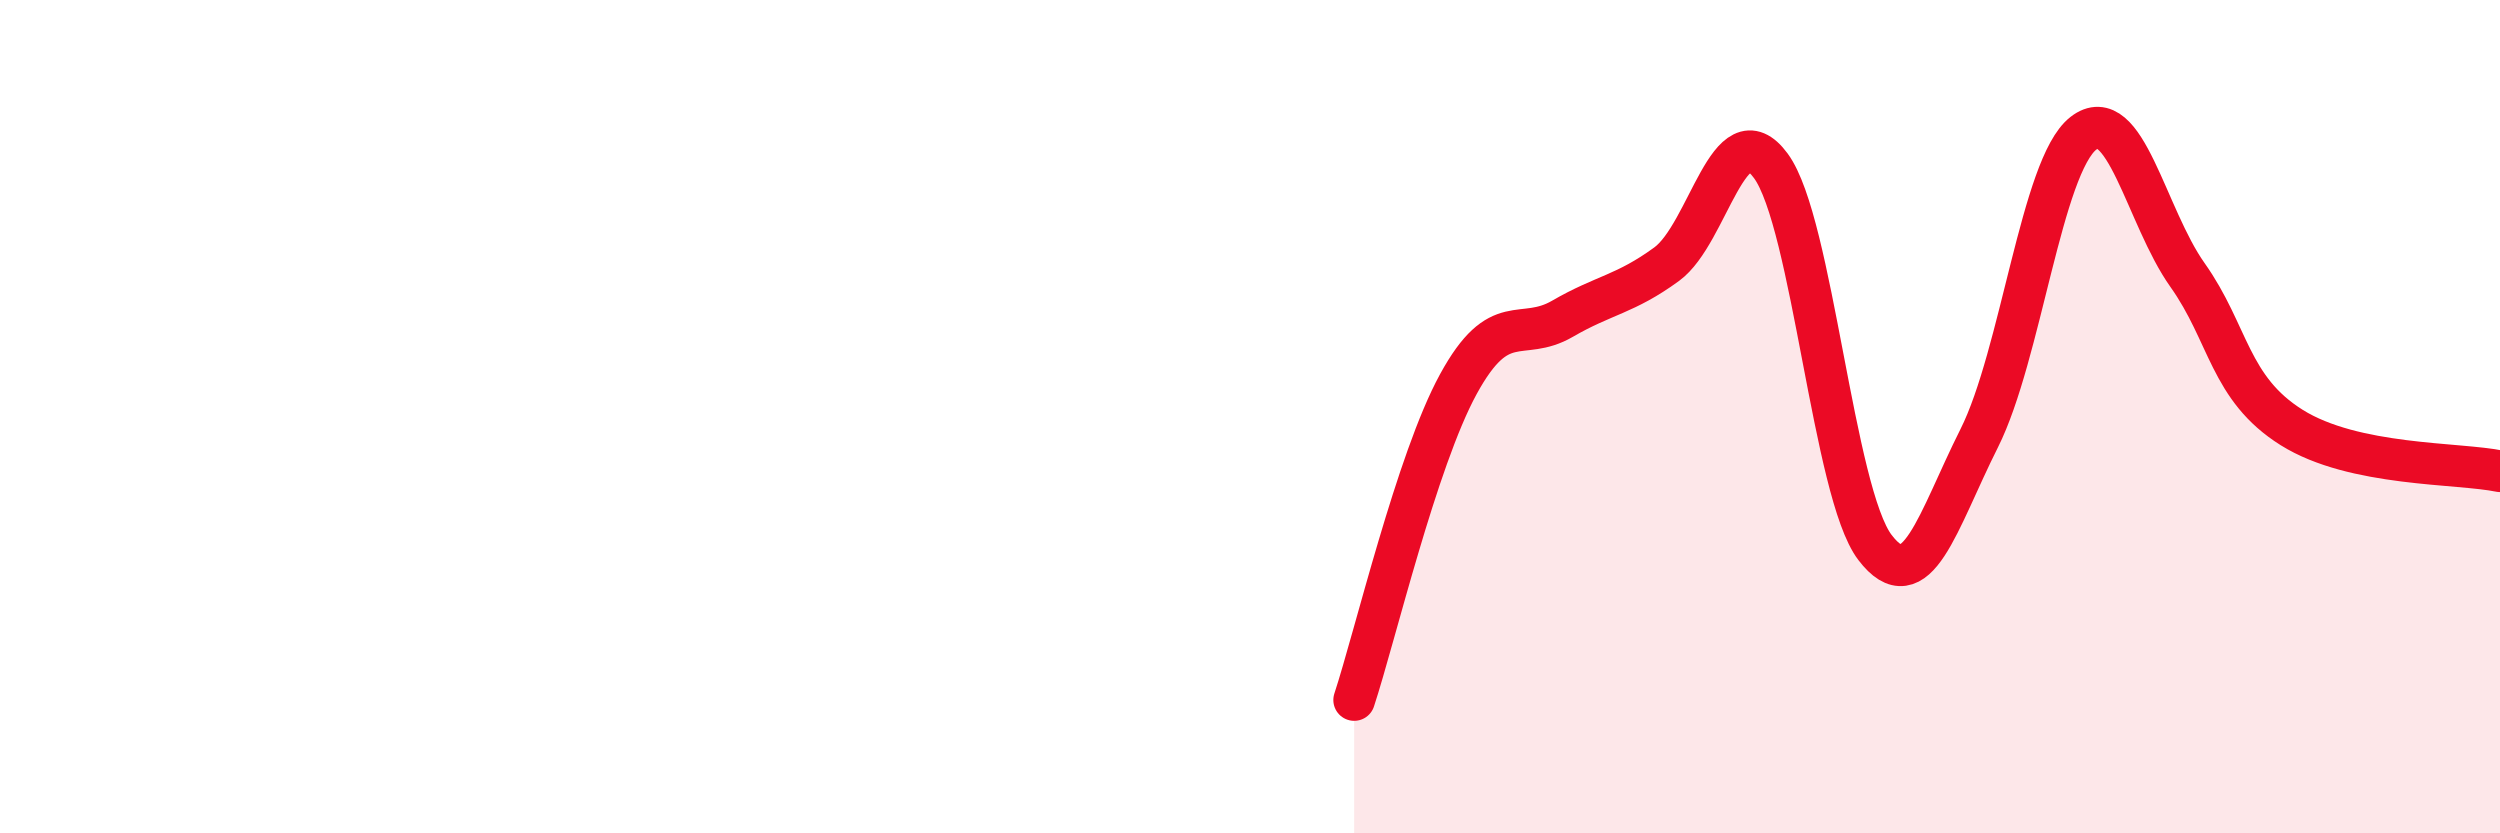 
    <svg width="60" height="20" viewBox="0 0 60 20" xmlns="http://www.w3.org/2000/svg">
      <path
        d="M 32.5,16.8 C 33,15.28 34,11.05 35,9.22 C 36,7.39 36.5,8.23 37.5,7.65 C 38.5,7.07 39,7.07 40,6.34 C 41,5.61 41.5,2.62 42.5,3.98 C 43.5,5.34 44,11.83 45,13.14 C 46,14.45 46.5,12.51 47.5,10.52 C 48.5,8.53 49,3.98 50,3.2 C 51,2.42 51.5,5.19 52.5,6.6 C 53.5,8.01 53.5,9.32 55,10.26 C 56.5,11.2 59,11.1 60,11.31L60 20L32.5 20Z"
        fill="#EB0A25"
        opacity="0.1"
        stroke-linecap="round"
        stroke-linejoin="round"
      />
      <path
        d="M 32.5,16.8 C 33,15.28 34,11.05 35,9.22 C 36,7.39 36.5,8.23 37.5,7.65 C 38.5,7.07 39,7.07 40,6.34 C 41,5.61 41.5,2.62 42.5,3.98 C 43.5,5.34 44,11.83 45,13.14 C 46,14.45 46.5,12.51 47.5,10.52 C 48.5,8.53 49,3.98 50,3.2 C 51,2.42 51.5,5.19 52.5,6.6 C 53.5,8.01 53.5,9.32 55,10.26 C 56.5,11.2 59,11.1 60,11.31"
        stroke="#EB0A25"
        stroke-width="1"
        fill="none"
        stroke-linecap="round"
        stroke-linejoin="round"
      />
    </svg>
  